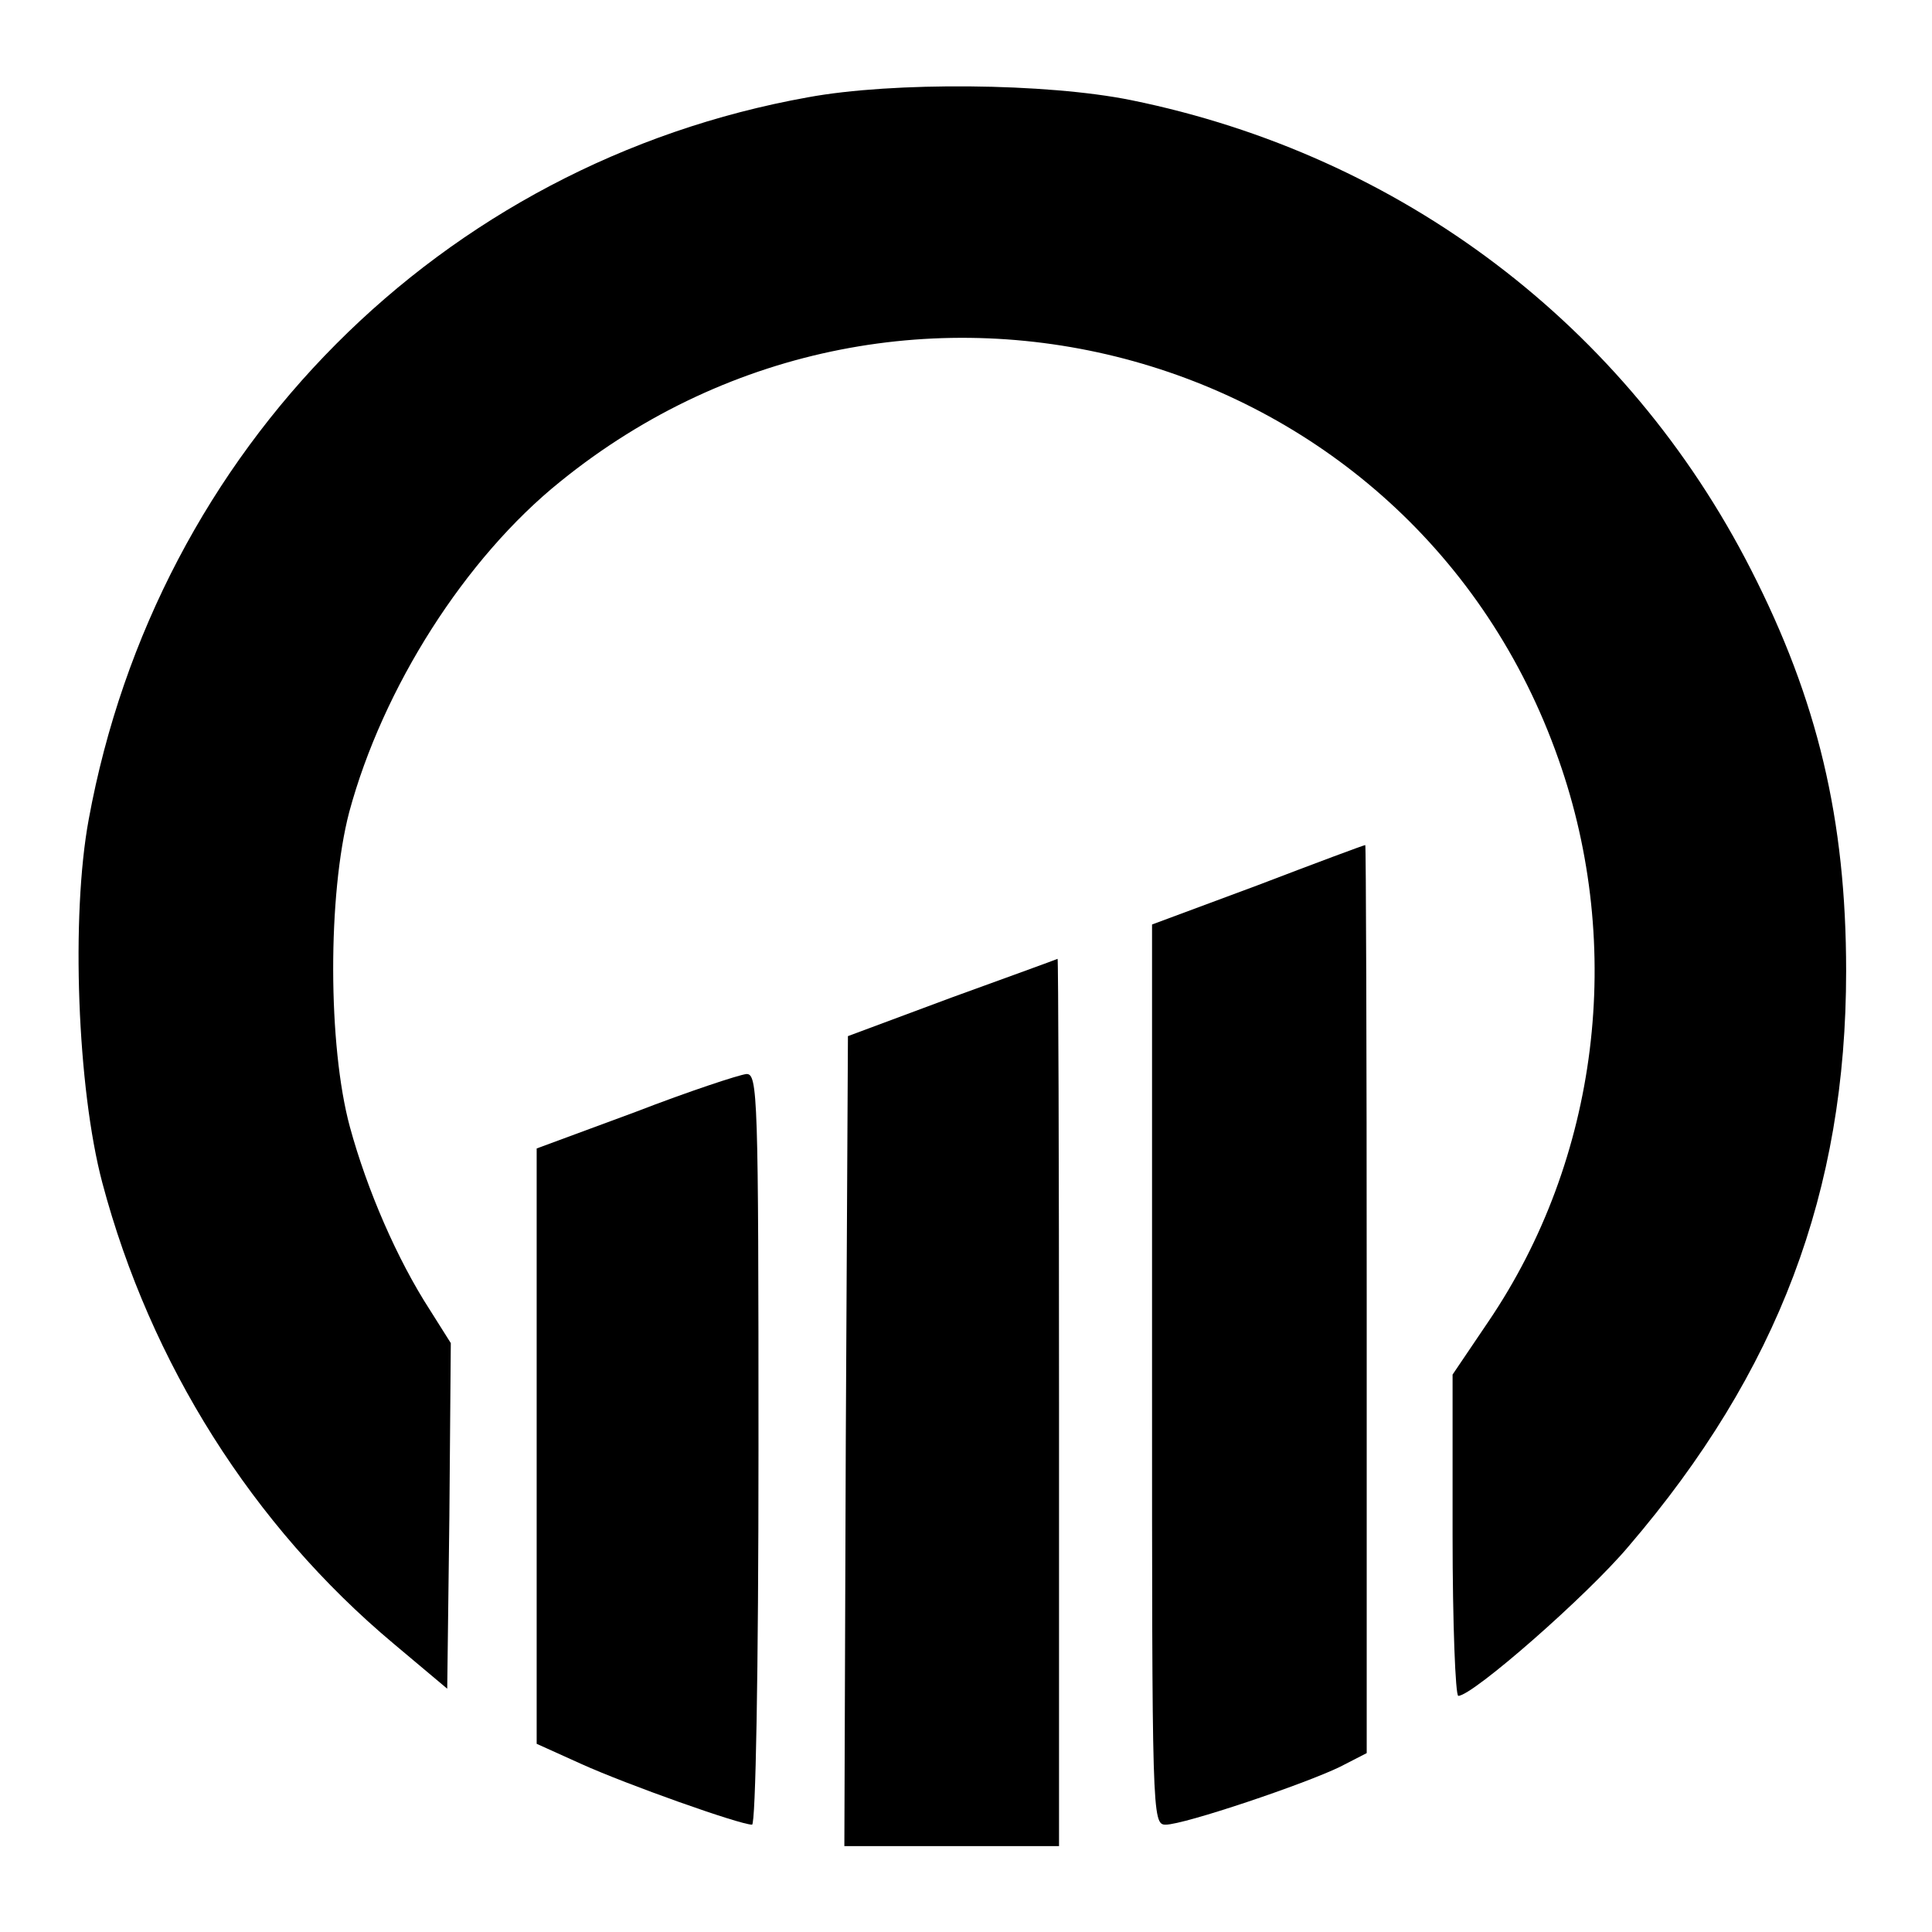 <?xml version="1.0" standalone="no"?>
<!DOCTYPE svg PUBLIC "-//W3C//DTD SVG 20010904//EN"
 "http://www.w3.org/TR/2001/REC-SVG-20010904/DTD/svg10.dtd">
<svg version="1.0" xmlns="http://www.w3.org/2000/svg"
 width="270pt" height="270pt" viewBox="0 0 270 270"
 preserveAspectRatio="xMidYMid meet">
<g transform="translate(0,270) scale(0.1,-0.1)"
fill="#000000" stroke="none">
<path d="M1129 2564 c-513 -92 -910 -491 -1005 -1009 -25 -135 -16 -376 19
-508 67 -252 210 -479 407 -644 l75 -63 3 241 2 242 -29 46 c-46 71 -88 168
-112 256 -31 114 -31 325 -1 440 47 174 162 355 295 462 479 388 1192 190
1395 -388 93 -263 56 -559 -98 -786 l-50 -74 0 -224 c0 -124 4 -225 8 -225 20
0 180 140 238 209 209 244 304 496 304 804 0 212 -40 379 -133 561 -174 341
-488 579 -866 656 -118 24 -333 26 -452 4z"/>
<path d="M1758 1463 l-148 -55 0 -629 c0 -616 0 -629 19 -629 26 0 195 57 244
81 l37 19 0 635 c0 349 -1 635 -2 634 -2 0 -69 -25 -150 -56z"/>
<path d="M1330 1306 l-145 -54 -3 -566 -2 -566 150 0 150 0 0 620 c0 341 -1
620 -2 620 -2 -1 -68 -25 -148 -54z"/>
<path d="M888 1146 l-138 -51 0 -416 0 -416 62 -28 c64 -29 222 -85 239 -85 5
0 9 211 9 525 0 494 -1 525 -17 524 -10 -1 -80 -24 -155 -53z"/>
</g>
</svg>
